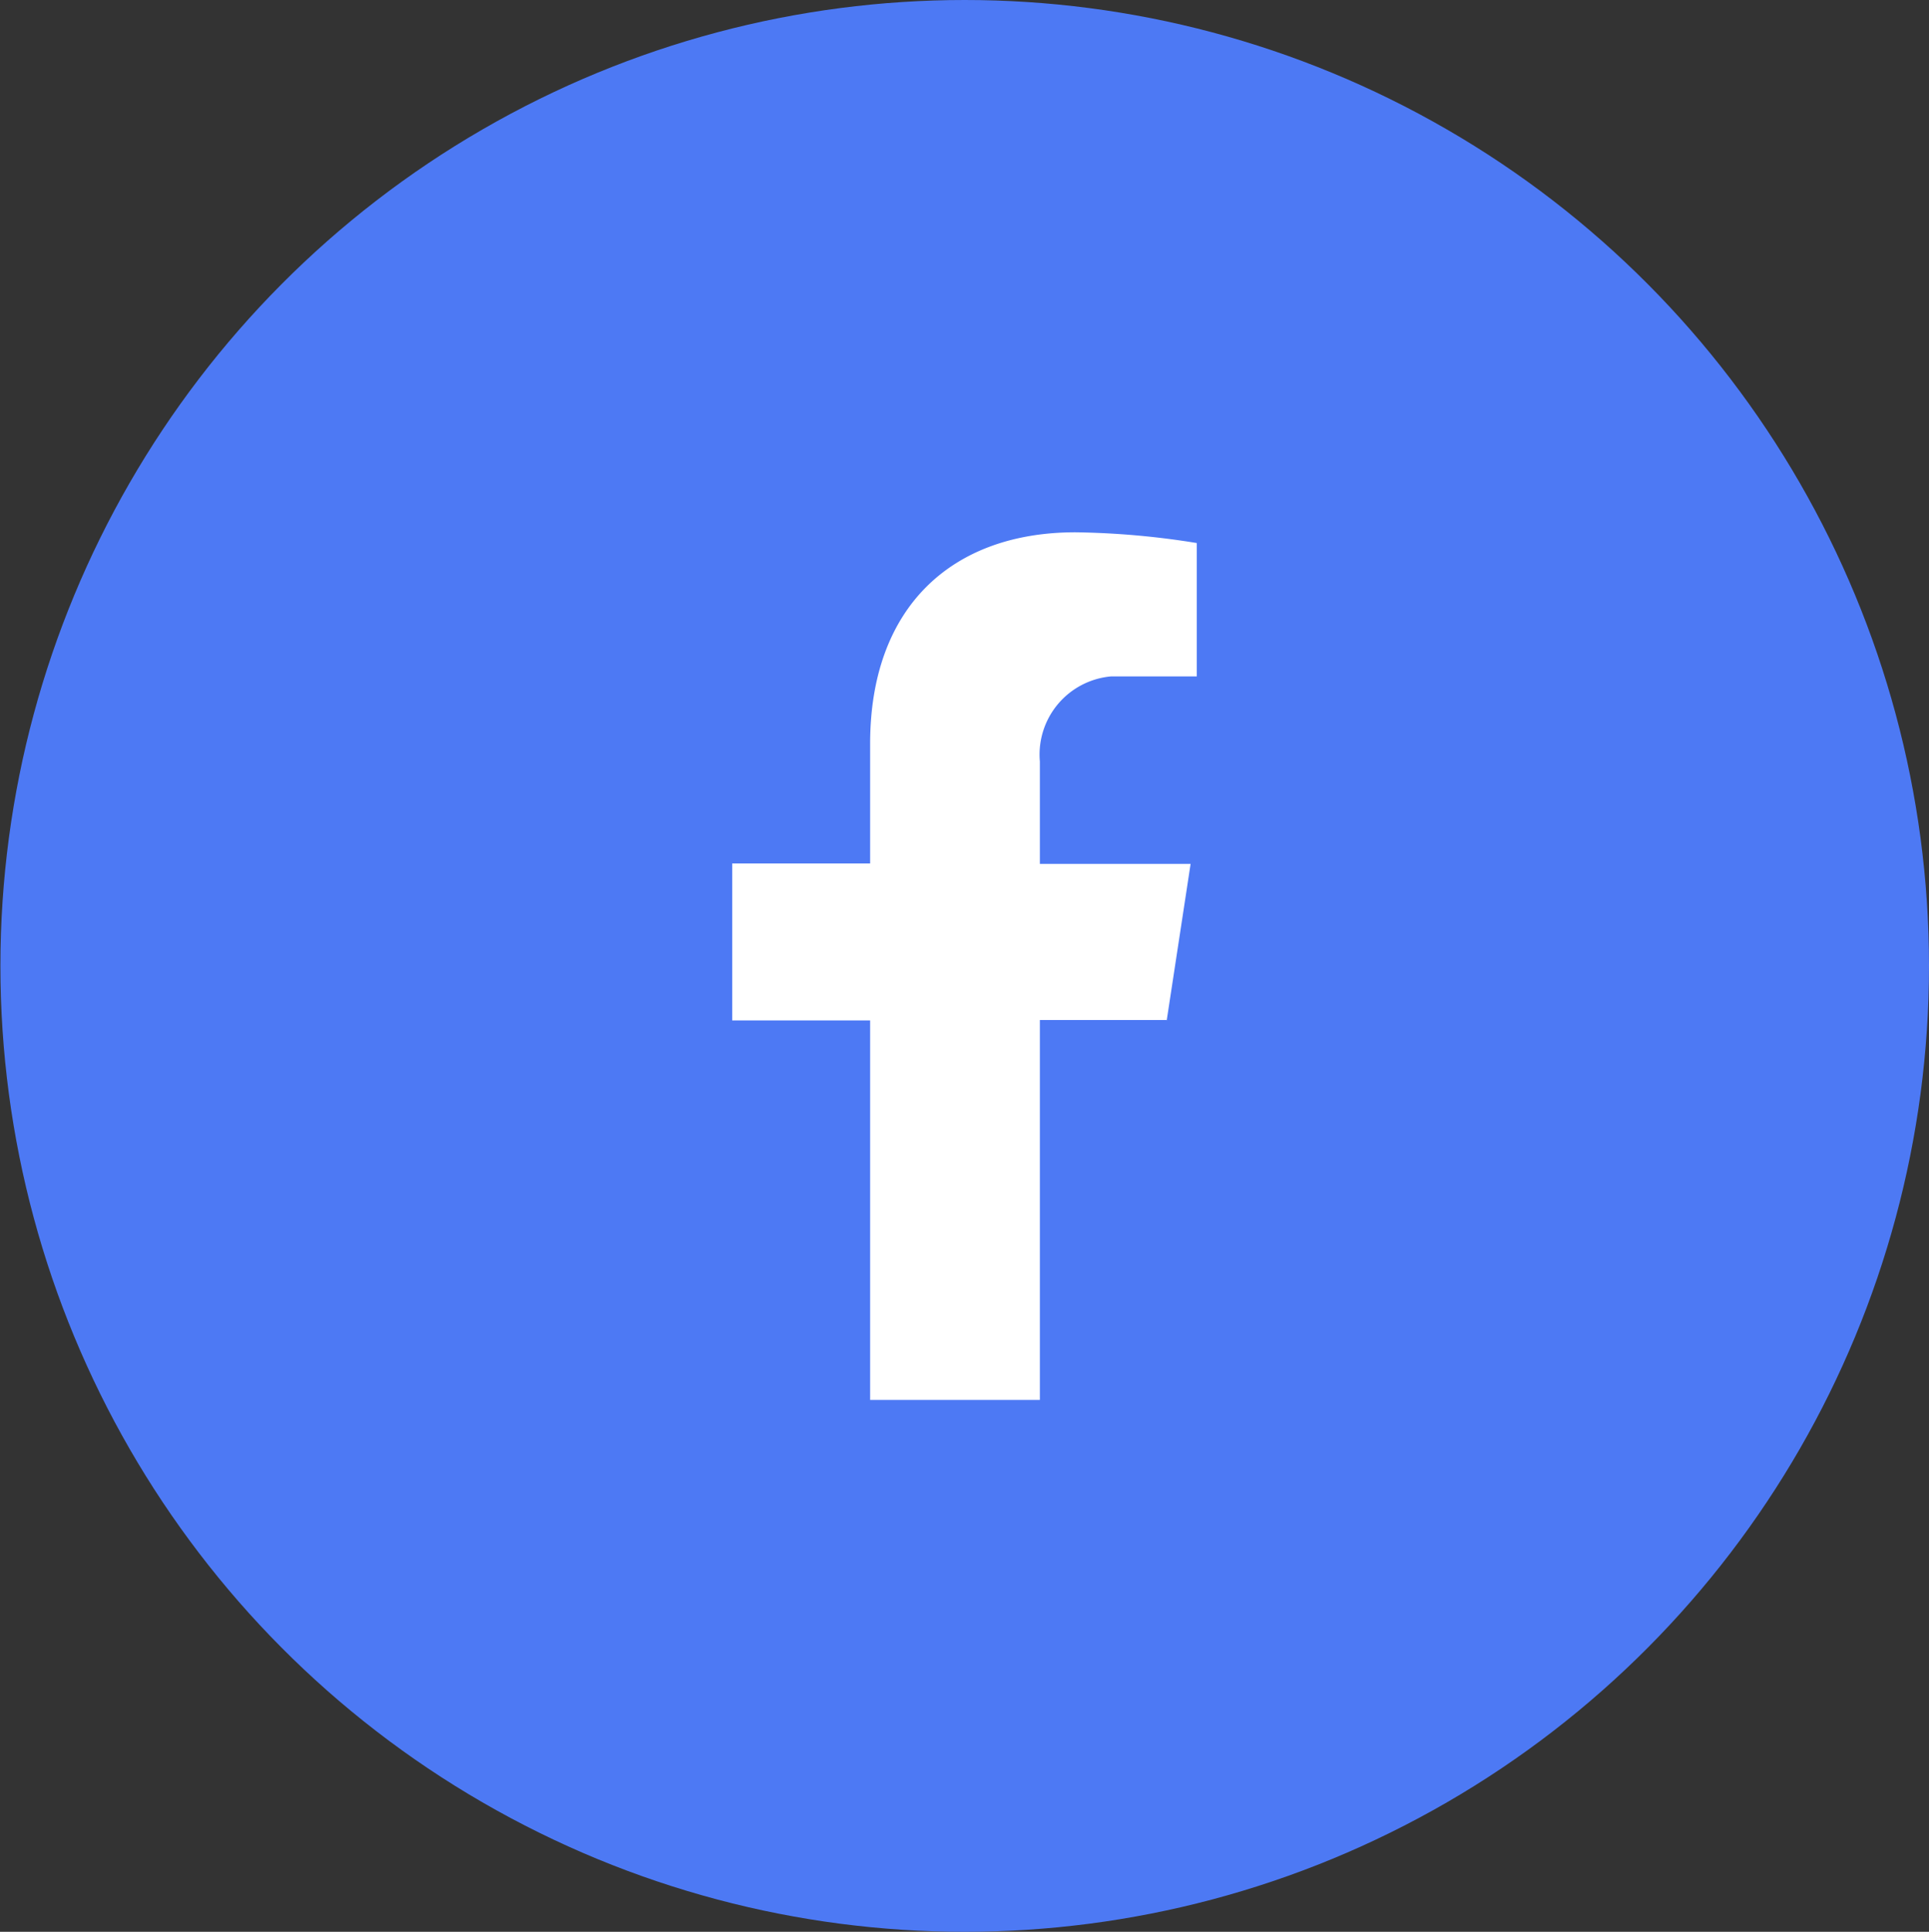 <?xml version="1.0" encoding="UTF-8"?><svg xmlns="http://www.w3.org/2000/svg" width="46.71" height="46.78" viewBox="0 0 46.71 46.78"><rect x="0" y="0" width="46.71" height="46.78" fill="#333333" stroke="none"/><ellipse cx="23.36" cy="23.39" fill="#4d79f4" rx="23.35" ry="23.39"/><path fill="#fff" d="m28.25 24.72.58-3.8h-3.65v-2.48a1.9 1.9 0 0 1 1.72-2.06h2.08v-3.23q-1.46-.24-2.94-.26c-3 0-4.97 1.82-4.97 5.12v2.9h-3.34v3.8h3.34v9.19h4.11v-9.2h3.07z"/></svg>